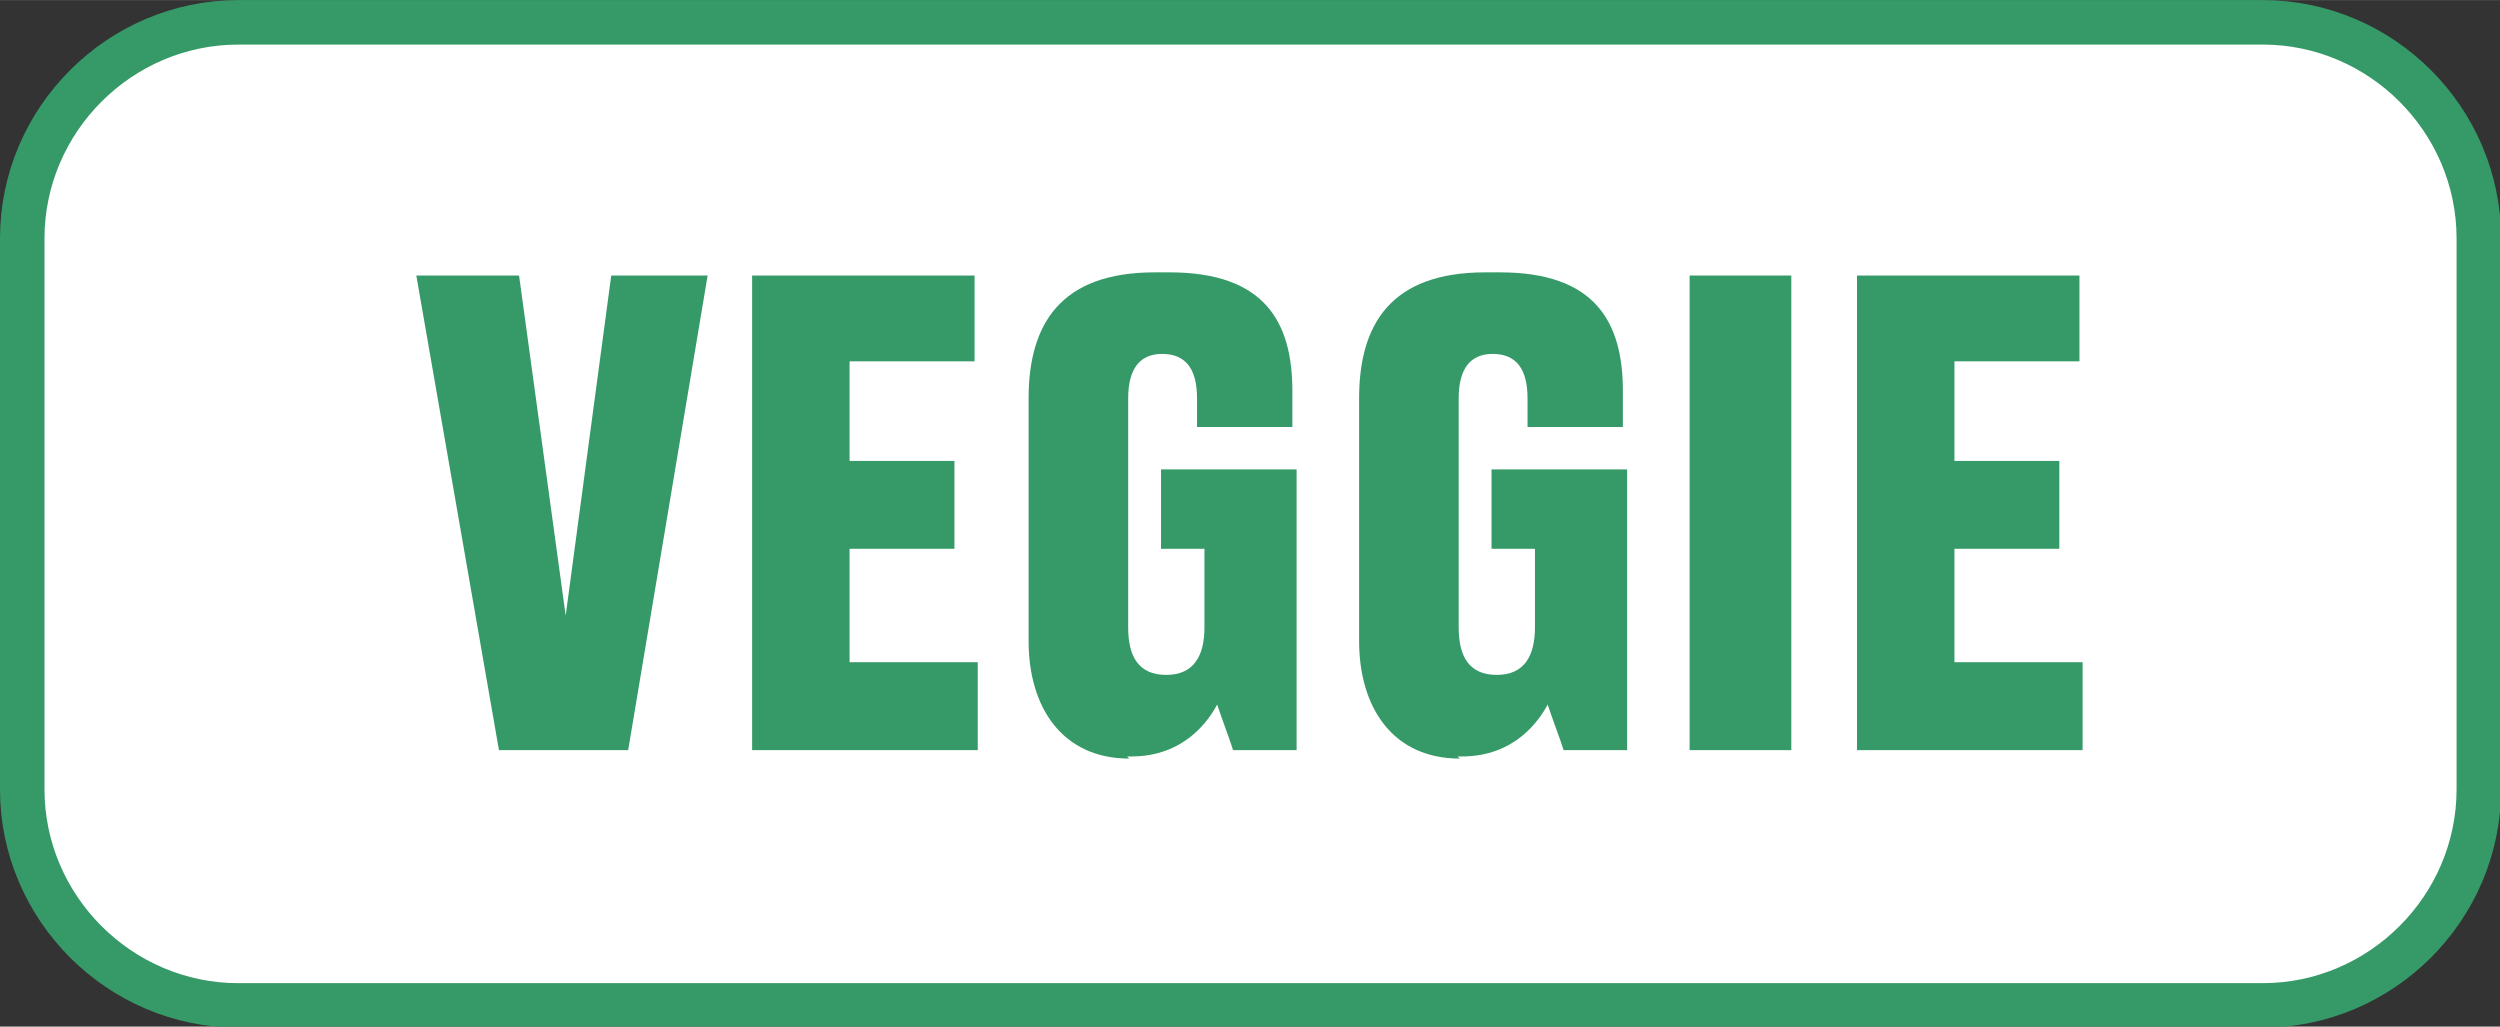 <?xml version="1.0" encoding="UTF-8"?>
<!DOCTYPE svg PUBLIC "-//W3C//DTD SVG 1.1//EN" "http://www.w3.org/Graphics/SVG/1.1/DTD/svg11.dtd">
<!-- Creator: CorelDRAW 2020 (64-Bit) -->
<svg xmlns="http://www.w3.org/2000/svg" xml:space="preserve" width="4.31mm" height="1.77mm" version="1.1" style="shape-rendering:geometricPrecision; text-rendering:geometricPrecision; image-rendering:optimizeQuality; fill-rule:evenodd; clip-rule:evenodd"
viewBox="0 0 23.6 9.69"
 xmlns:xlink="http://www.w3.org/1999/xlink"
 xmlns:xodm="http://www.corel.com/coreldraw/odm/2003">
 <rect x="0" y="0" width="23.6" height="9.69" fill="#333333" stroke="none"/>
 <defs>
  <style type="text/css">
   <![CDATA[
    .str0 {stroke:#369A68;stroke-width:0.42;stroke-miterlimit:22.926}
    .fil0 {fill:white}
    .fil1 {fill:#369A68;fill-rule:nonzero}
   ]]>
  </style>
 </defs>
 <g id="Capa_x0020_1">
  <path class="fil0 str0" d="M2.25 0.21l19.11 0c1.12,0 2.04,0.92 2.04,2.04l0 5.2c0,1.12 -0.92,2.04 -2.04,2.04l-19.11 0c-1.12,0 -2.04,-0.92 -2.04,-2.04l0 -5.2c0,-1.12 0.92,-2.04 2.04,-2.04z"/>
  <path class="fil1" d="M3.93 2.6l0.78 4.48 1.22 0 0.75 -4.48 -0.91 0 -0.43 3.21 -0.44 -3.21 -0.97 0zm5.27 0l-2.1 0 0 4.48 2.13 0 0 -0.83 -1.21 0 0 -1.07 0.99 0 0 -0.83 -0.99 0 0 -0.94 1.18 0 0 -0.81zm1.44 4.54l0.04 0c0.5,0 0.73,-0.34 0.81,-0.49 0.05,0.15 0.13,0.36 0.15,0.43l0.6 0 0 -2.65 -1.28 0 0 0.75 0.41 0 0 0.74c0,0.27 -0.1,0.45 -0.36,0.45 -0.26,0 -0.36,-0.17 -0.36,-0.45l0 -2.16c0,-0.28 0.11,-0.42 0.32,-0.42 0.23,0 0.33,0.15 0.33,0.42l0 0.27 0.9 0 0 -0.34c0,-0.65 -0.26,-1.12 -1.16,-1.12l-0.14 0c-0.89,0 -1.19,0.49 -1.19,1.19l0 2.29c0,0.63 0.32,1.11 0.95,1.11zm3.12 0l0.04 0c0.5,0 0.73,-0.34 0.81,-0.49 0.05,0.15 0.13,0.36 0.15,0.43l0.6 0 0 -2.65 -1.28 0 0 0.75 0.41 0 0 0.74c0,0.27 -0.1,0.45 -0.36,0.45 -0.26,0 -0.36,-0.17 -0.36,-0.45l0 -2.16c0,-0.28 0.11,-0.42 0.32,-0.42 0.23,0 0.33,0.15 0.33,0.42l0 0.27 0.9 0 0 -0.34c0,-0.65 -0.26,-1.12 -1.16,-1.12l-0.14 0c-0.89,0 -1.19,0.49 -1.19,1.19l0 2.29c0,0.63 0.32,1.11 0.95,1.11zm3.15 -0.06l0 -4.48 -0.96 0 0 4.48 0.96 0zm2.72 -4.48l-2.1 0 0 4.48 2.13 0 0 -0.83 -1.21 0 0 -1.07 0.99 0 0 -0.83 -0.99 0 0 -0.94 1.18 0 0 -0.81z"/>
 </g>
</svg>
